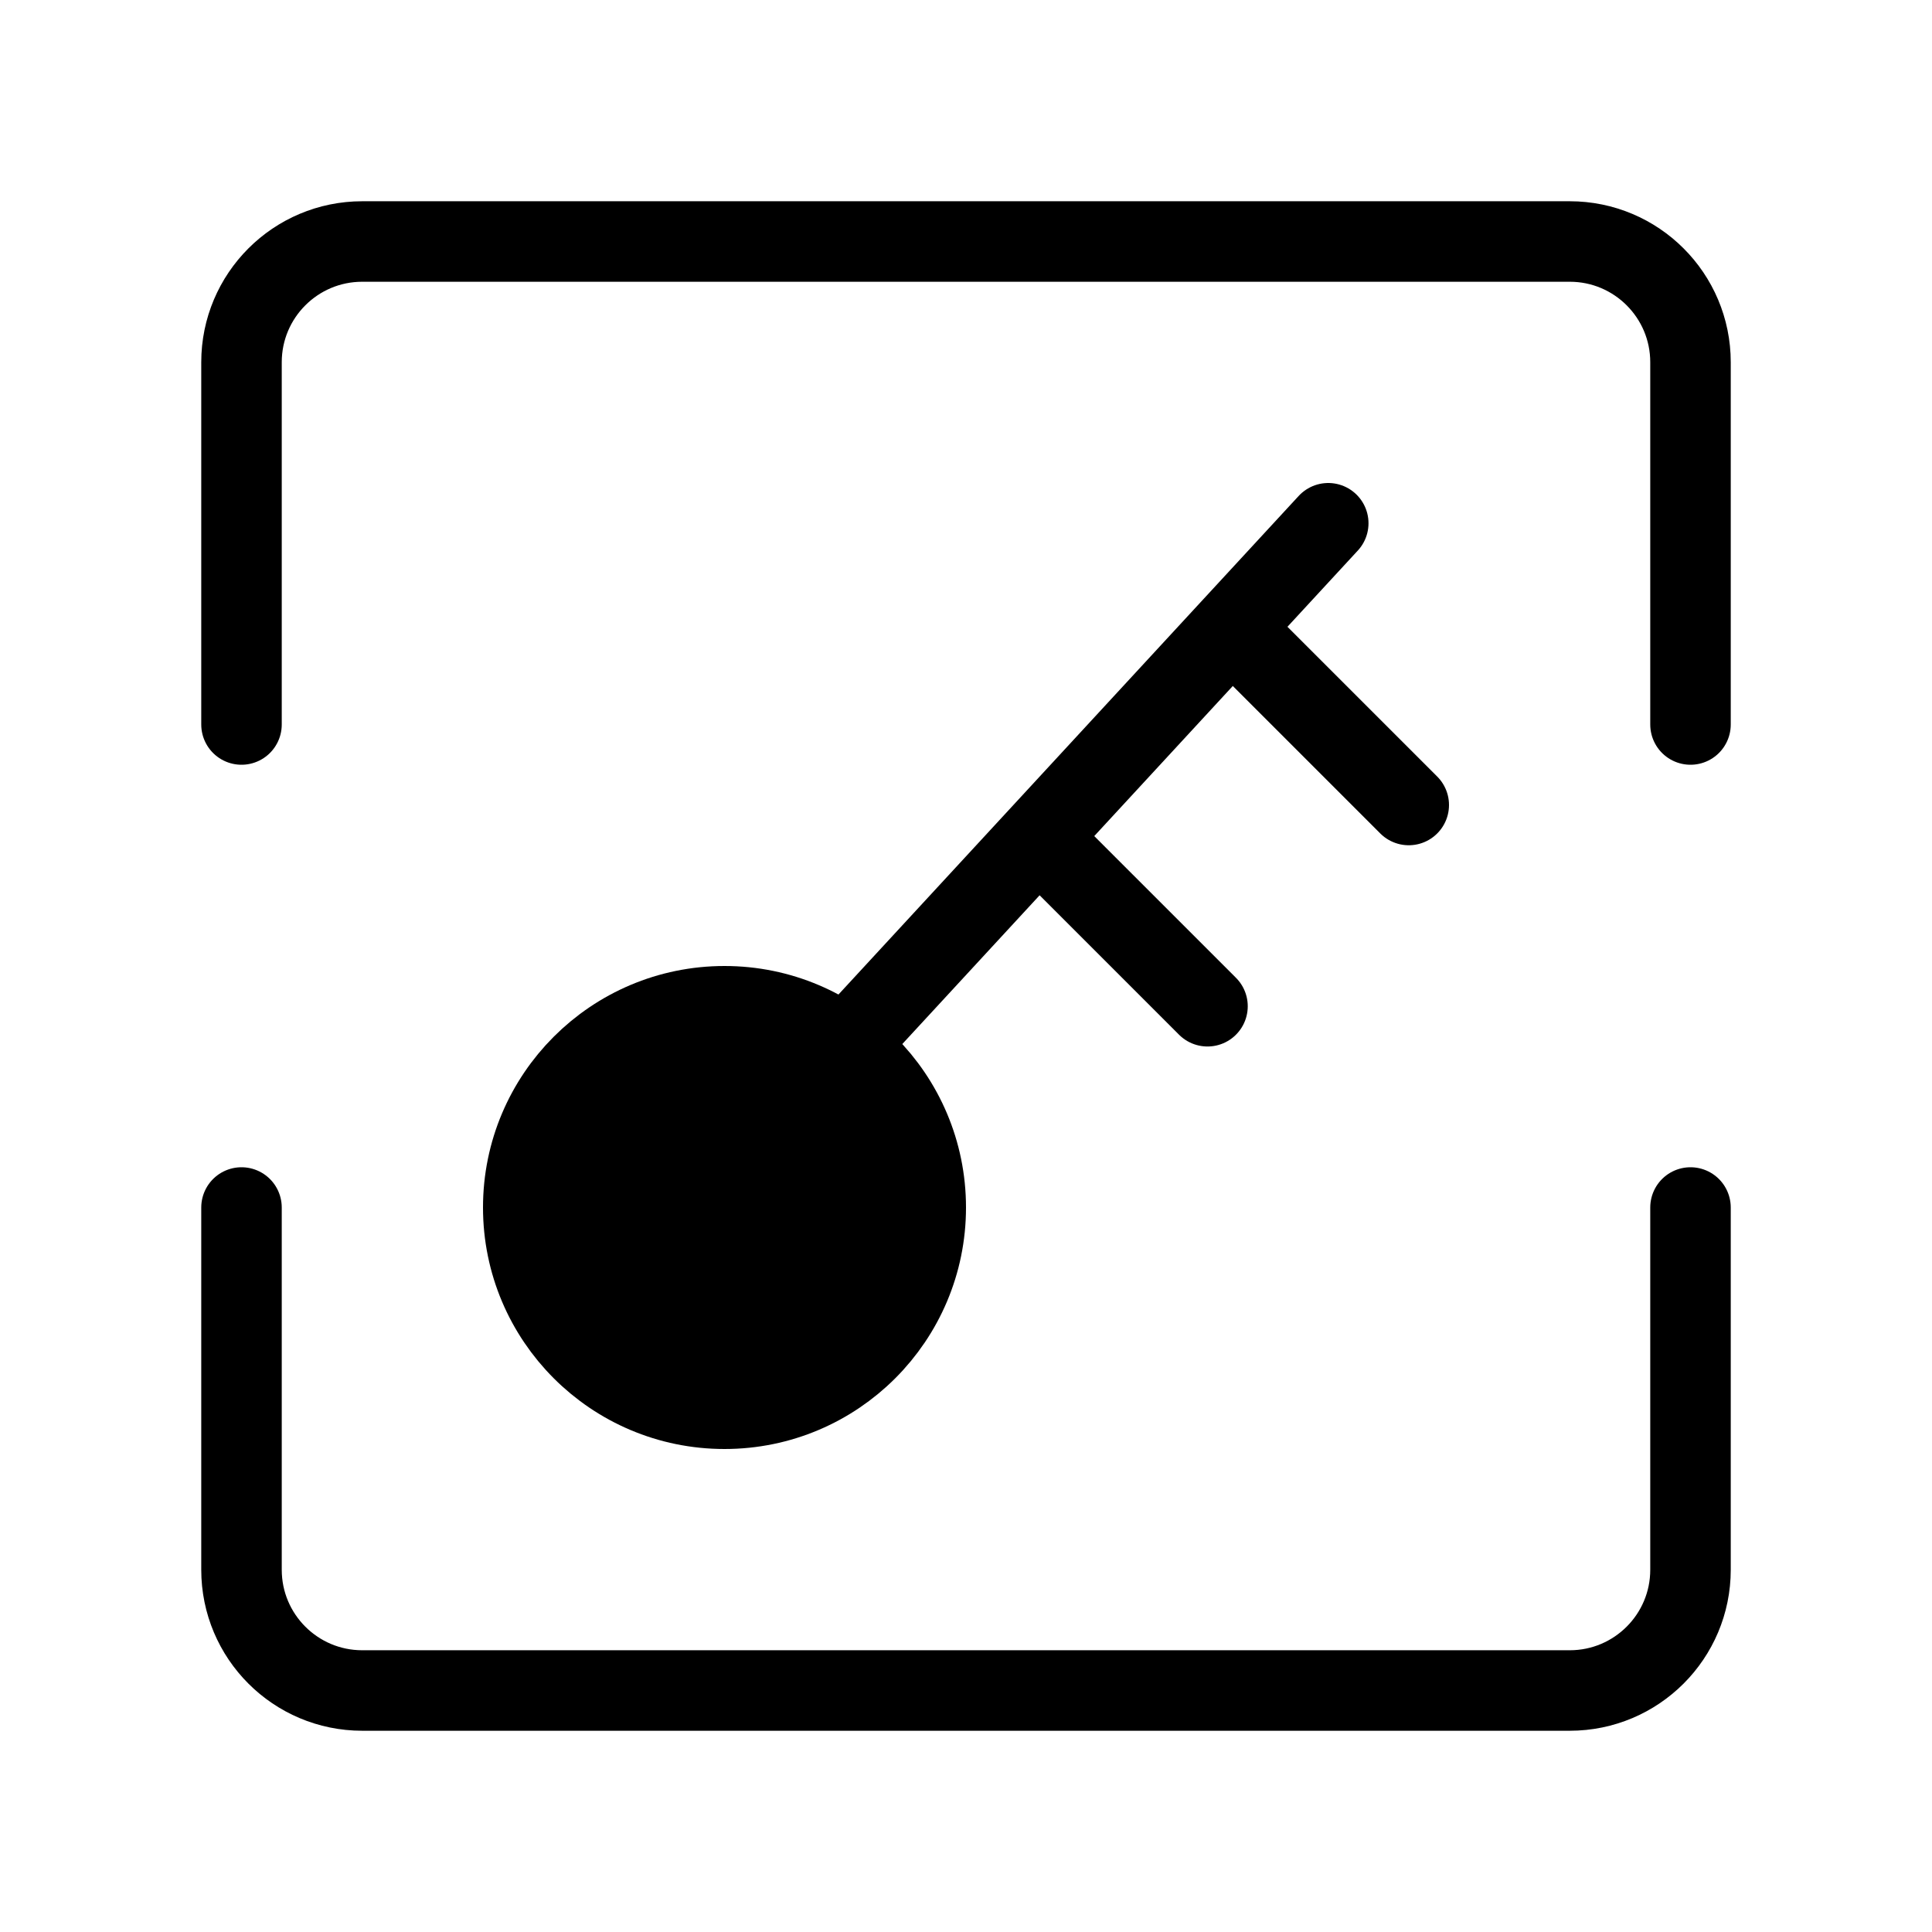 <svg viewBox="0 0 48 48" fill="none" xmlns="http://www.w3.org/2000/svg"><path d="M6 18V9C6 7.343 7.343 6 9 6H39C40.657 6 42 7.343 42 9V18" stroke="currentColor" stroke-width="2" stroke-linecap="round" stroke-linejoin="round"/><path d="M21 26L33 13" stroke="currentColor" stroke-width="2" stroke-linecap="round" stroke-linejoin="round"/><path d="M26 21L30 25" stroke="currentColor" stroke-width="2" stroke-linecap="round" stroke-linejoin="round"/><path d="M31 16L35 20" stroke="currentColor" stroke-width="2" stroke-linecap="round" stroke-linejoin="round"/><path d="M6 30V39C6 40.657 7.343 42 9 42H39C40.657 42 42 40.657 42 39V30" stroke="currentColor" stroke-width="2" stroke-linecap="round" stroke-linejoin="round"/><circle cx="18" cy="30" r="5" fill="currentColor" stroke="currentColor" stroke-width="2" stroke-linecap="round" stroke-linejoin="round"/></svg>